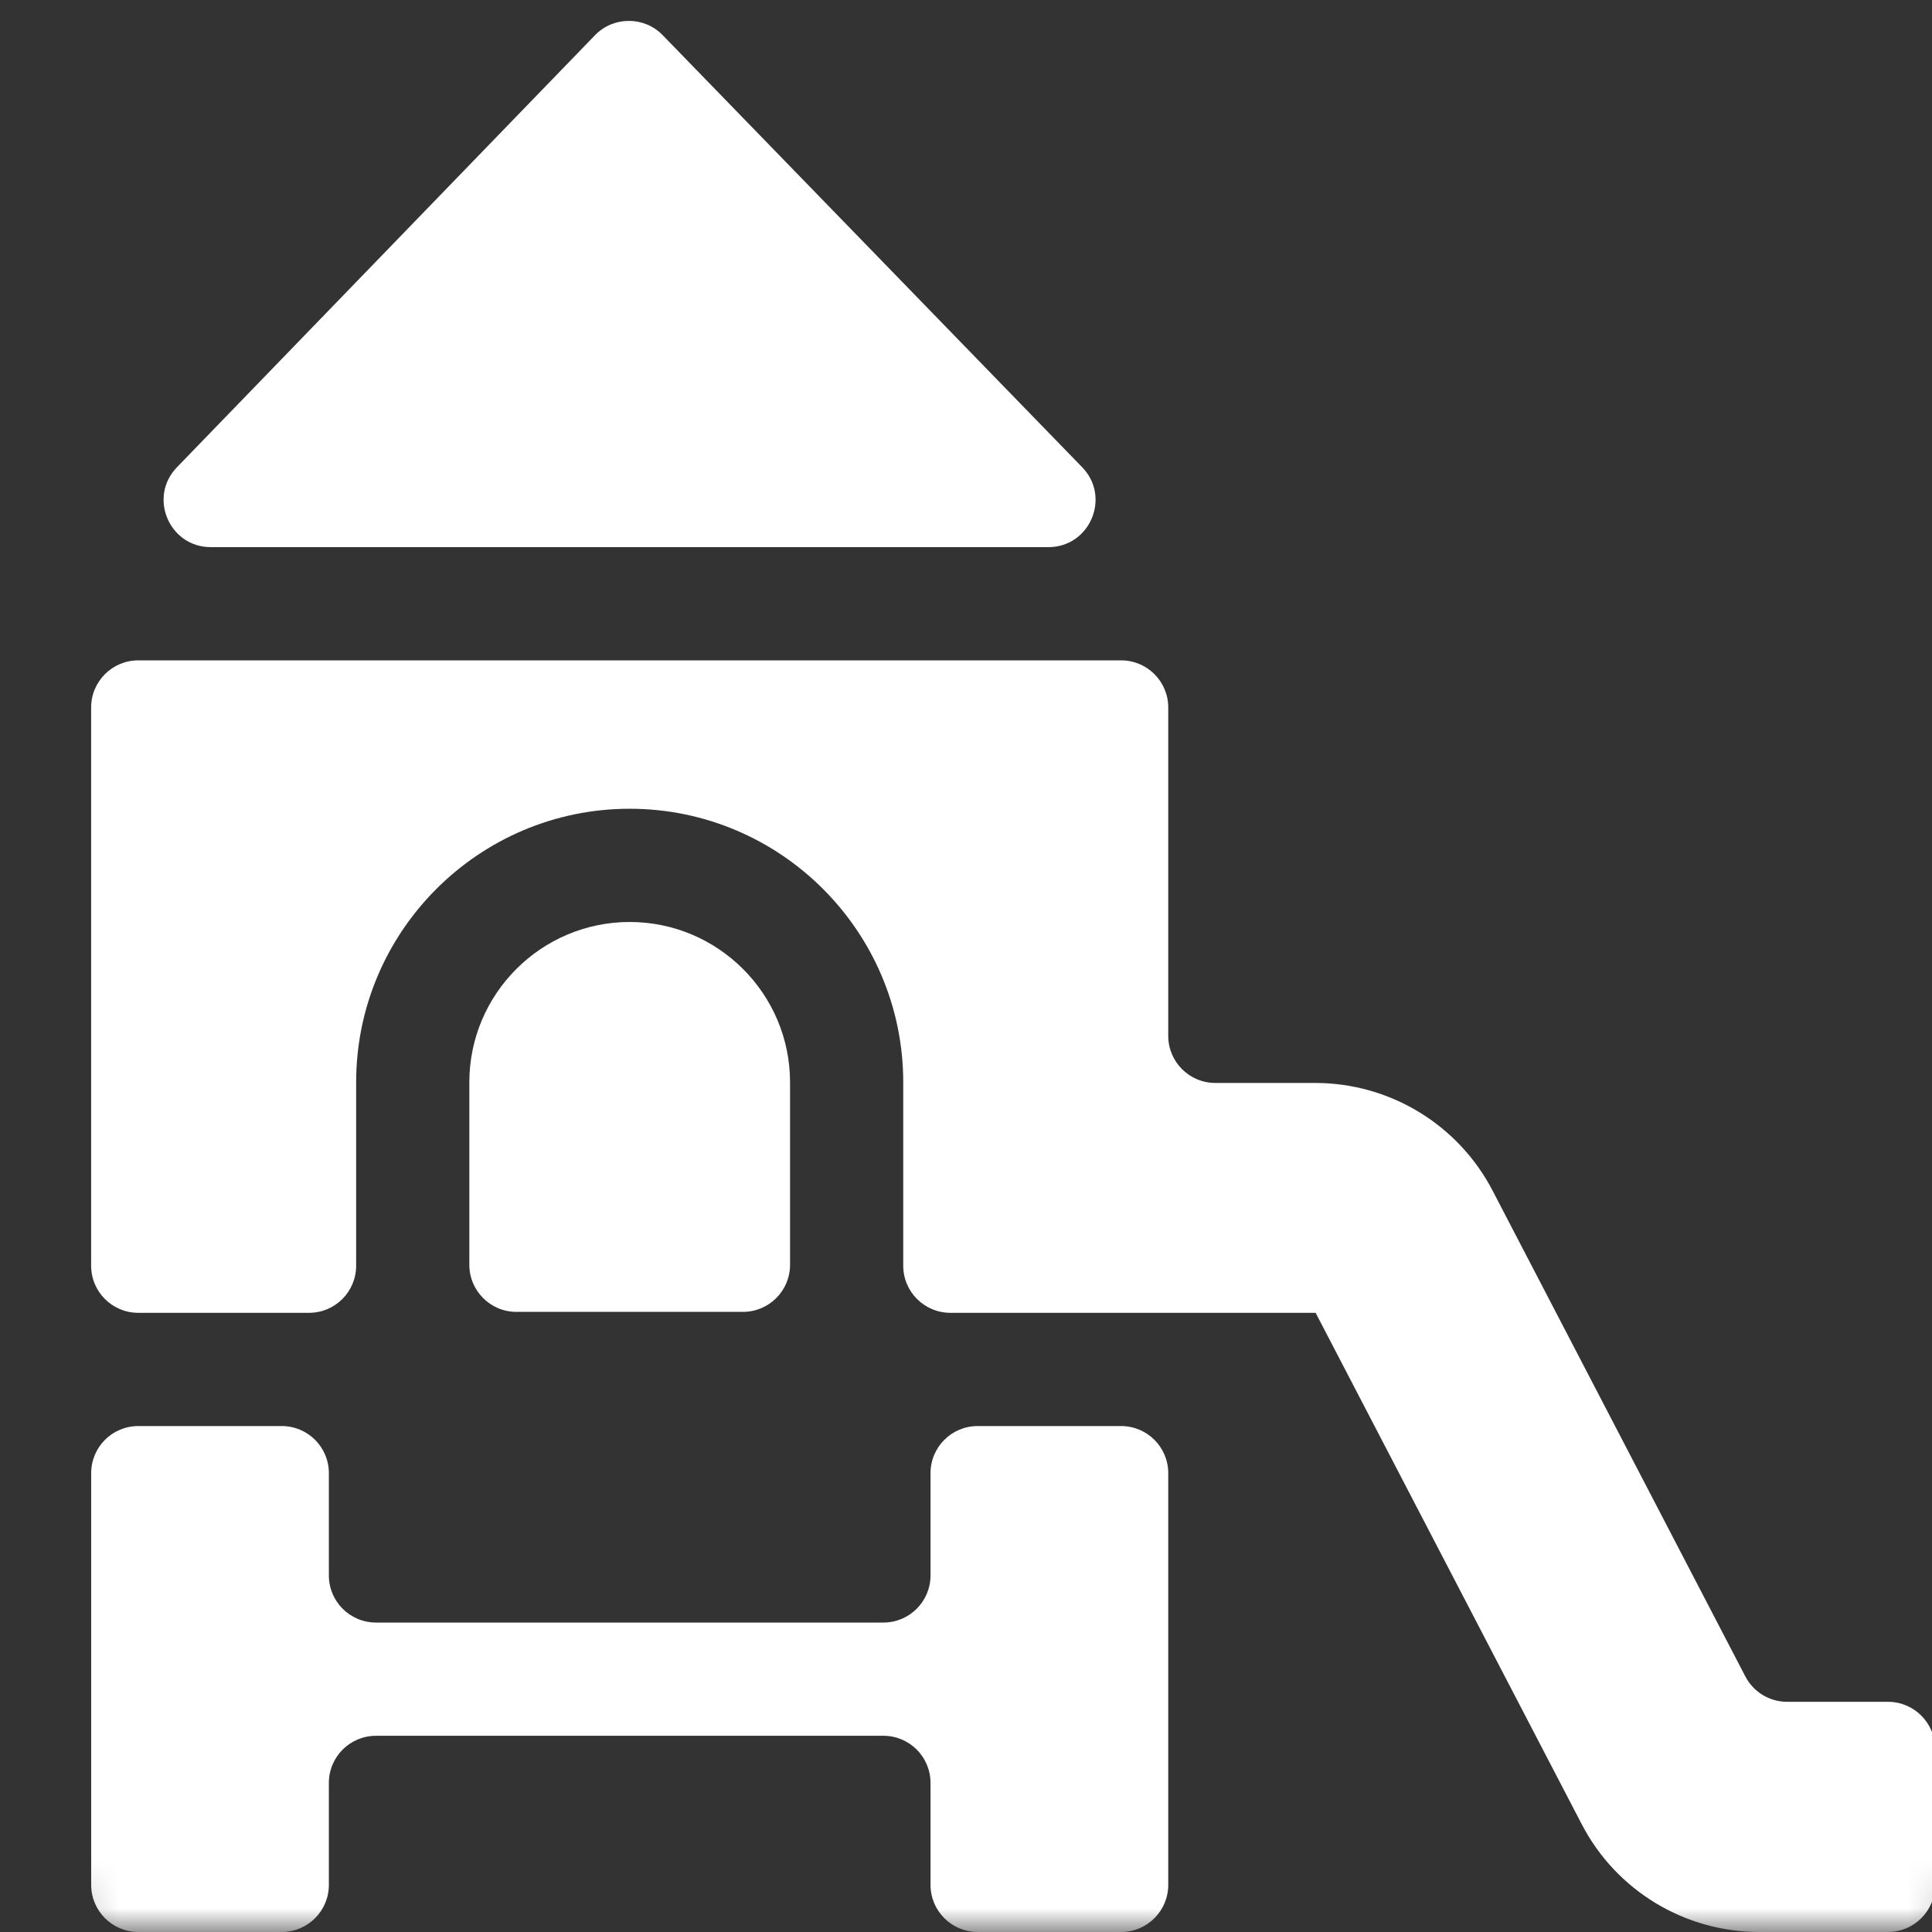 <?xml version="1.0" encoding="UTF-8"?> <svg xmlns="http://www.w3.org/2000/svg" width="41" height="41" viewBox="0 0 41 41" fill="none"><rect x="0" y="0" width="41" height="41" fill="#333333" stroke="none"/><g clip-path="url(#clip0_49_18)"><mask id="mask0_49_18" style="mask-type:luminance" maskUnits="userSpaceOnUse" x="1" y="0" width="41" height="41"><path d="M1 1C1 0.448 1.448 3.8147e-06 2 3.8147e-06H41C41.552 3.8147e-06 42 0.448 42 1V40C42 40.552 41.552 41 41 41H2C1.448 41 1 40.552 1 40V1Z" fill="white"></path></mask><g mask="url(#mask0_49_18)"><path d="M37.926 36.115C37.553 36.115 37.211 35.908 37.039 35.577L31.675 25.267C30.944 23.863 29.493 22.982 27.91 22.982H25.792C25.239 22.982 24.792 22.535 24.792 21.982V15.014C24.792 14.461 24.344 14.014 23.792 14.014H2.934C2.382 14.014 1.934 14.461 1.934 15.014V26.86C1.934 27.413 2.382 27.86 2.934 27.86H6.558C7.11 27.86 7.558 27.413 7.558 26.86V22.968C7.558 19.767 10.162 17.163 13.363 17.163C16.564 17.163 19.168 19.767 19.168 22.968V26.86C19.168 27.413 19.616 27.86 20.168 27.86H27.916C27.918 27.86 27.92 27.862 27.92 27.864V27.865C27.92 27.866 27.921 27.867 27.922 27.867C27.923 27.867 27.923 27.868 27.924 27.868L33.568 38.715C34.298 40.119 35.75 41 37.333 41H40.066C40.618 41 41.066 40.552 41.066 40V37.115C41.066 36.563 40.618 36.115 40.066 36.115H37.926Z" fill="white"></path><path d="M19.747 33.433C19.747 33.986 19.299 34.433 18.747 34.433H7.979C7.427 34.433 6.979 33.986 6.979 33.433V31.263C6.979 30.71 6.532 30.263 5.979 30.263H2.935C2.382 30.263 1.935 30.71 1.935 31.263V40C1.935 40.552 2.382 41 2.935 41H5.979C6.532 41 6.979 40.552 6.979 40V37.836C6.979 37.283 7.427 36.836 7.979 36.836H18.747C19.299 36.836 19.747 37.283 19.747 37.836V40C19.747 40.552 20.195 41 20.747 41H23.792C24.344 41 24.792 40.552 24.792 40V31.263C24.792 30.71 24.344 30.263 23.792 30.263H20.747C20.195 30.263 19.747 30.71 19.747 31.263V33.433Z" fill="white"></path><path d="M14.063 0.746C13.669 0.341 13.019 0.342 12.627 0.747L3.755 9.916C3.141 10.55 3.59 11.611 4.473 11.611H22.248C23.132 11.611 23.581 10.549 22.965 9.915L14.063 0.746Z" fill="white"></path><path d="M13.363 19.566C11.487 19.566 9.96 21.092 9.96 22.968V26.84C9.96 27.393 10.408 27.84 10.96 27.84H15.766C16.318 27.84 16.766 27.393 16.766 26.84V22.968C16.766 21.092 15.239 19.566 13.363 19.566Z" fill="white"></path></g></g><defs><clipPath id="clip0_49_18"><rect width="41" height="41" fill="white"></rect></clipPath></defs></svg> 